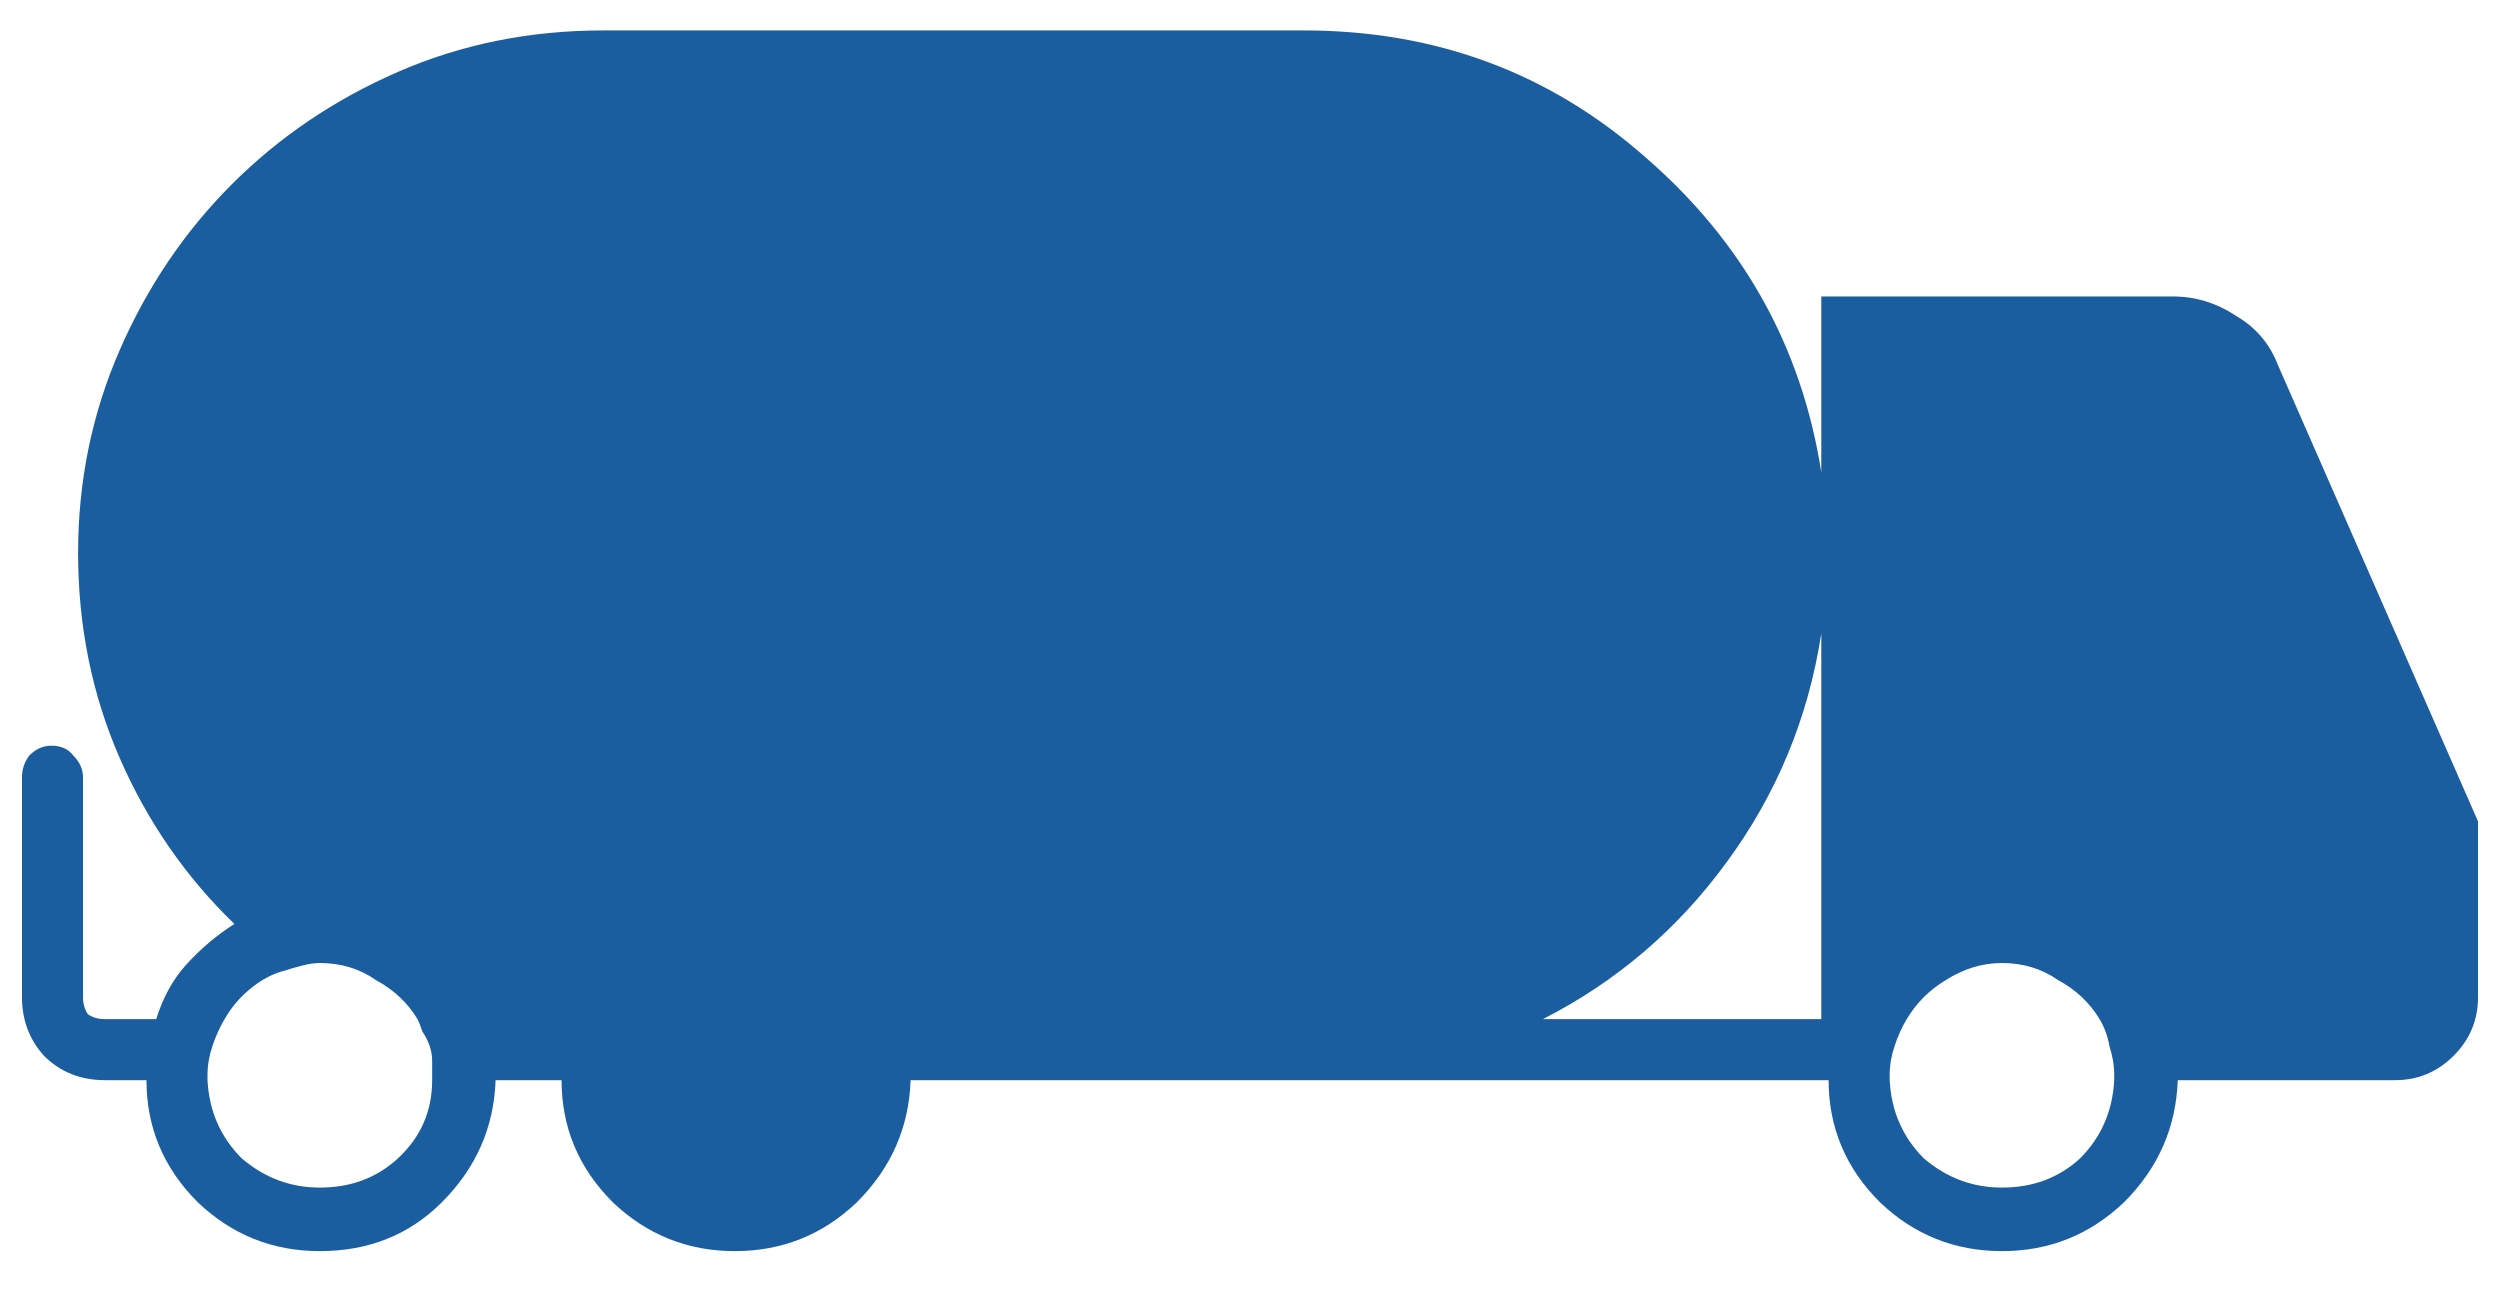 <svg width="29" height="15" viewBox="0 0 29 15" fill="none" xmlns="http://www.w3.org/2000/svg">
<path d="M26.423 4.232L28.745 9.528V11.567C28.745 11.832 28.651 12.058 28.462 12.247C28.273 12.436 28.047 12.53 27.782 12.53H25.262C25.243 13.078 25.035 13.55 24.639 13.946C24.242 14.324 23.77 14.513 23.223 14.513C22.675 14.513 22.203 14.324 21.807 13.946C21.41 13.55 21.212 13.078 21.212 12.53H10.563C10.545 13.078 10.337 13.55 9.94 13.946C9.544 14.324 9.072 14.513 8.524 14.513C7.977 14.513 7.505 14.324 7.108 13.946C6.712 13.55 6.514 13.078 6.514 12.53H5.749C5.73 13.078 5.522 13.55 5.126 13.946C4.748 14.324 4.276 14.513 3.71 14.513C3.162 14.513 2.69 14.324 2.294 13.946C1.897 13.55 1.699 13.078 1.699 12.53H1.218C0.935 12.53 0.699 12.436 0.51 12.247C0.34 12.058 0.255 11.832 0.255 11.567V9.019C0.255 8.924 0.283 8.839 0.34 8.764C0.415 8.688 0.5 8.65 0.595 8.65C0.708 8.65 0.793 8.688 0.85 8.764C0.925 8.839 0.963 8.924 0.963 9.019V11.567C0.963 11.643 0.982 11.709 1.02 11.766C1.076 11.803 1.142 11.822 1.218 11.822H1.812C1.888 11.577 2.001 11.369 2.152 11.199C2.322 11.01 2.511 10.85 2.719 10.718C2.152 10.17 1.709 9.528 1.388 8.792C1.067 8.056 0.906 7.263 0.906 6.413C0.906 5.582 1.067 4.799 1.388 4.062C1.709 3.326 2.143 2.684 2.69 2.137C3.238 1.589 3.88 1.155 4.616 0.834C5.353 0.513 6.146 0.353 6.995 0.353H15.123C16.652 0.353 17.974 0.843 19.088 1.825C20.221 2.807 20.9 4.025 21.127 5.479V3.439H25.205C25.469 3.439 25.715 3.515 25.941 3.666C26.168 3.798 26.328 3.987 26.423 4.232ZM21.863 9.245V4.176H25.205C25.337 4.176 25.451 4.214 25.545 4.289C25.639 4.346 25.715 4.421 25.771 4.516L27.839 9.245H21.863ZM15.123 1.089C16.596 1.089 17.851 1.608 18.89 2.646C19.947 3.685 20.476 4.94 20.476 6.413C20.476 7.886 19.947 9.16 18.89 10.236C17.851 11.294 16.596 11.822 15.123 11.822H10.45C10.299 11.426 10.044 11.105 9.686 10.859C9.346 10.595 8.959 10.463 8.524 10.463C8.09 10.463 7.703 10.586 7.363 10.831C7.023 11.058 6.778 11.36 6.627 11.737C6.627 11.756 6.627 11.775 6.627 11.794C6.627 11.794 6.627 11.803 6.627 11.822H5.636C5.617 11.766 5.598 11.718 5.579 11.681C5.56 11.643 5.541 11.605 5.522 11.567C5.353 11.227 5.107 10.963 4.786 10.774C4.465 10.567 4.106 10.463 3.71 10.463C3.672 10.463 3.634 10.463 3.597 10.463C3.578 10.463 3.549 10.463 3.512 10.463C2.945 9.972 2.492 9.377 2.152 8.679C1.812 7.98 1.643 7.225 1.643 6.413C1.643 4.94 2.162 3.685 3.2 2.646C4.257 1.608 5.522 1.089 6.995 1.089H15.123ZM3.71 11.171C3.653 11.171 3.587 11.18 3.512 11.199C3.436 11.218 3.37 11.237 3.313 11.256C3.162 11.294 3.021 11.369 2.889 11.482C2.775 11.577 2.681 11.69 2.605 11.822C2.549 11.917 2.502 12.021 2.464 12.134C2.426 12.247 2.407 12.36 2.407 12.474C2.407 12.492 2.407 12.511 2.407 12.53C2.426 12.889 2.558 13.191 2.804 13.437C3.068 13.663 3.37 13.776 3.71 13.776C4.069 13.776 4.371 13.663 4.616 13.437C4.881 13.191 5.013 12.889 5.013 12.53C5.013 12.511 5.013 12.492 5.013 12.474C5.013 12.417 5.013 12.36 5.013 12.304C5.013 12.247 5.003 12.19 4.984 12.134C4.965 12.077 4.937 12.021 4.899 11.964C4.881 11.907 4.862 11.86 4.843 11.822C4.729 11.633 4.569 11.482 4.361 11.369C4.173 11.237 3.955 11.171 3.71 11.171ZM17.898 11.822H21.127V7.348C20.976 8.329 20.608 9.217 20.023 10.01C19.456 10.784 18.748 11.388 17.898 11.822ZM7.222 12.474C7.222 12.36 7.241 12.247 7.278 12.134C7.316 12.021 7.363 11.917 7.42 11.822C7.42 11.803 7.42 11.794 7.42 11.794C7.439 11.775 7.448 11.766 7.448 11.766C7.562 11.596 7.713 11.454 7.901 11.341C8.09 11.227 8.298 11.171 8.524 11.171C8.751 11.171 8.959 11.227 9.147 11.341C9.336 11.454 9.487 11.596 9.601 11.766C9.619 11.766 9.629 11.775 9.629 11.794C9.629 11.794 9.638 11.803 9.657 11.822C9.714 11.917 9.752 12.021 9.771 12.134C9.808 12.247 9.827 12.36 9.827 12.474C9.827 12.492 9.827 12.511 9.827 12.53C9.808 12.889 9.676 13.191 9.431 13.437C9.185 13.663 8.883 13.776 8.524 13.776C8.185 13.776 7.882 13.663 7.618 13.437C7.373 13.191 7.241 12.889 7.222 12.53C7.222 12.511 7.222 12.492 7.222 12.474ZM23.223 11.171C22.996 11.171 22.779 11.237 22.571 11.369C22.383 11.482 22.231 11.633 22.118 11.822C22.061 11.917 22.014 12.021 21.977 12.134C21.939 12.247 21.92 12.36 21.92 12.474C21.92 12.492 21.92 12.511 21.92 12.53C21.939 12.889 22.071 13.191 22.316 13.437C22.581 13.663 22.883 13.776 23.223 13.776C23.581 13.776 23.884 13.663 24.129 13.437C24.374 13.191 24.506 12.889 24.525 12.53C24.525 12.511 24.525 12.492 24.525 12.474C24.525 12.36 24.506 12.247 24.469 12.134C24.45 12.021 24.412 11.917 24.355 11.822C24.242 11.633 24.082 11.482 23.874 11.369C23.685 11.237 23.468 11.171 23.223 11.171ZM14.981 5.054C15.133 5.563 15.142 6.102 15.01 6.668C14.878 7.234 14.661 7.744 14.358 8.197C14.321 8.273 14.273 8.348 14.217 8.424C14.179 8.48 14.132 8.537 14.075 8.594V6.356C14.075 6.111 14.056 5.884 14.019 5.677C13.981 5.469 13.924 5.28 13.849 5.11C13.773 4.94 13.669 4.789 13.537 4.657C13.424 4.525 13.273 4.412 13.084 4.317C12.914 4.223 12.706 4.157 12.461 4.119C12.216 4.062 11.932 4.034 11.611 4.034C11.422 4.034 11.234 4.044 11.045 4.062C10.875 4.081 10.696 4.1 10.507 4.119C10.356 4.157 10.224 4.185 10.11 4.204C9.997 4.223 9.893 4.251 9.799 4.289C9.78 4.289 9.761 4.298 9.742 4.317C9.723 4.336 9.714 4.365 9.714 4.402L9.884 5.479C9.884 5.479 9.893 5.488 9.912 5.507C9.912 5.526 9.922 5.545 9.94 5.563C9.978 5.563 10.007 5.563 10.025 5.563C10.12 5.526 10.214 5.497 10.309 5.479C10.403 5.46 10.497 5.441 10.592 5.422C10.743 5.403 10.884 5.394 11.017 5.394C11.149 5.375 11.281 5.365 11.413 5.365C11.545 5.365 11.668 5.375 11.781 5.394C11.895 5.412 11.989 5.441 12.065 5.479C12.14 5.516 12.206 5.563 12.263 5.62C12.338 5.677 12.395 5.733 12.433 5.79C12.451 5.866 12.47 5.941 12.489 6.017C12.508 6.092 12.518 6.177 12.518 6.271V6.441C12.461 6.423 12.395 6.413 12.319 6.413C12.263 6.394 12.197 6.375 12.121 6.356C12.046 6.356 11.961 6.356 11.866 6.356C11.772 6.338 11.677 6.328 11.583 6.328C11.375 6.328 11.177 6.347 10.988 6.385C10.8 6.404 10.601 6.441 10.394 6.498C10.224 6.555 10.063 6.63 9.912 6.725C9.761 6.819 9.629 6.932 9.516 7.064C9.402 7.197 9.317 7.348 9.261 7.518C9.204 7.688 9.176 7.886 9.176 8.112C9.176 8.358 9.195 8.575 9.232 8.764C9.289 8.934 9.374 9.085 9.487 9.217C9.525 9.273 9.563 9.33 9.601 9.387C9.657 9.443 9.714 9.491 9.771 9.528C9.771 9.528 9.761 9.528 9.742 9.528C9.742 9.509 9.733 9.5 9.714 9.5C9.242 9.311 8.77 9.085 8.298 8.82C7.826 8.537 7.439 8.226 7.137 7.886C6.835 7.546 6.674 7.187 6.655 6.81C6.636 6.413 6.75 6.007 6.995 5.592C7.241 5.158 7.571 4.761 7.986 4.402C8.402 4.025 8.874 3.694 9.402 3.411C9.912 3.147 10.45 2.977 11.017 2.901C11.583 2.807 12.14 2.826 12.688 2.958C13.254 3.109 13.735 3.364 14.132 3.723C14.547 4.081 14.83 4.525 14.981 5.054ZM11.866 7.404C11.942 7.404 12.008 7.414 12.065 7.433C12.121 7.433 12.178 7.433 12.234 7.433C12.291 7.433 12.338 7.442 12.376 7.461C12.433 7.461 12.48 7.47 12.518 7.489V8.707C12.461 8.707 12.404 8.716 12.348 8.735C12.291 8.735 12.234 8.735 12.178 8.735C12.102 8.735 12.027 8.735 11.951 8.735C11.876 8.735 11.8 8.735 11.725 8.735C11.574 8.735 11.441 8.726 11.328 8.707C11.215 8.688 11.111 8.65 11.017 8.594C10.941 8.556 10.875 8.49 10.818 8.396C10.781 8.301 10.762 8.197 10.762 8.084C10.762 7.99 10.771 7.914 10.79 7.857C10.828 7.782 10.875 7.716 10.932 7.659C10.988 7.621 11.045 7.584 11.102 7.546C11.177 7.508 11.253 7.48 11.328 7.461C11.422 7.442 11.517 7.433 11.611 7.433C11.706 7.414 11.791 7.404 11.866 7.404Z" fill="#1A5E9F"/>
</svg>
